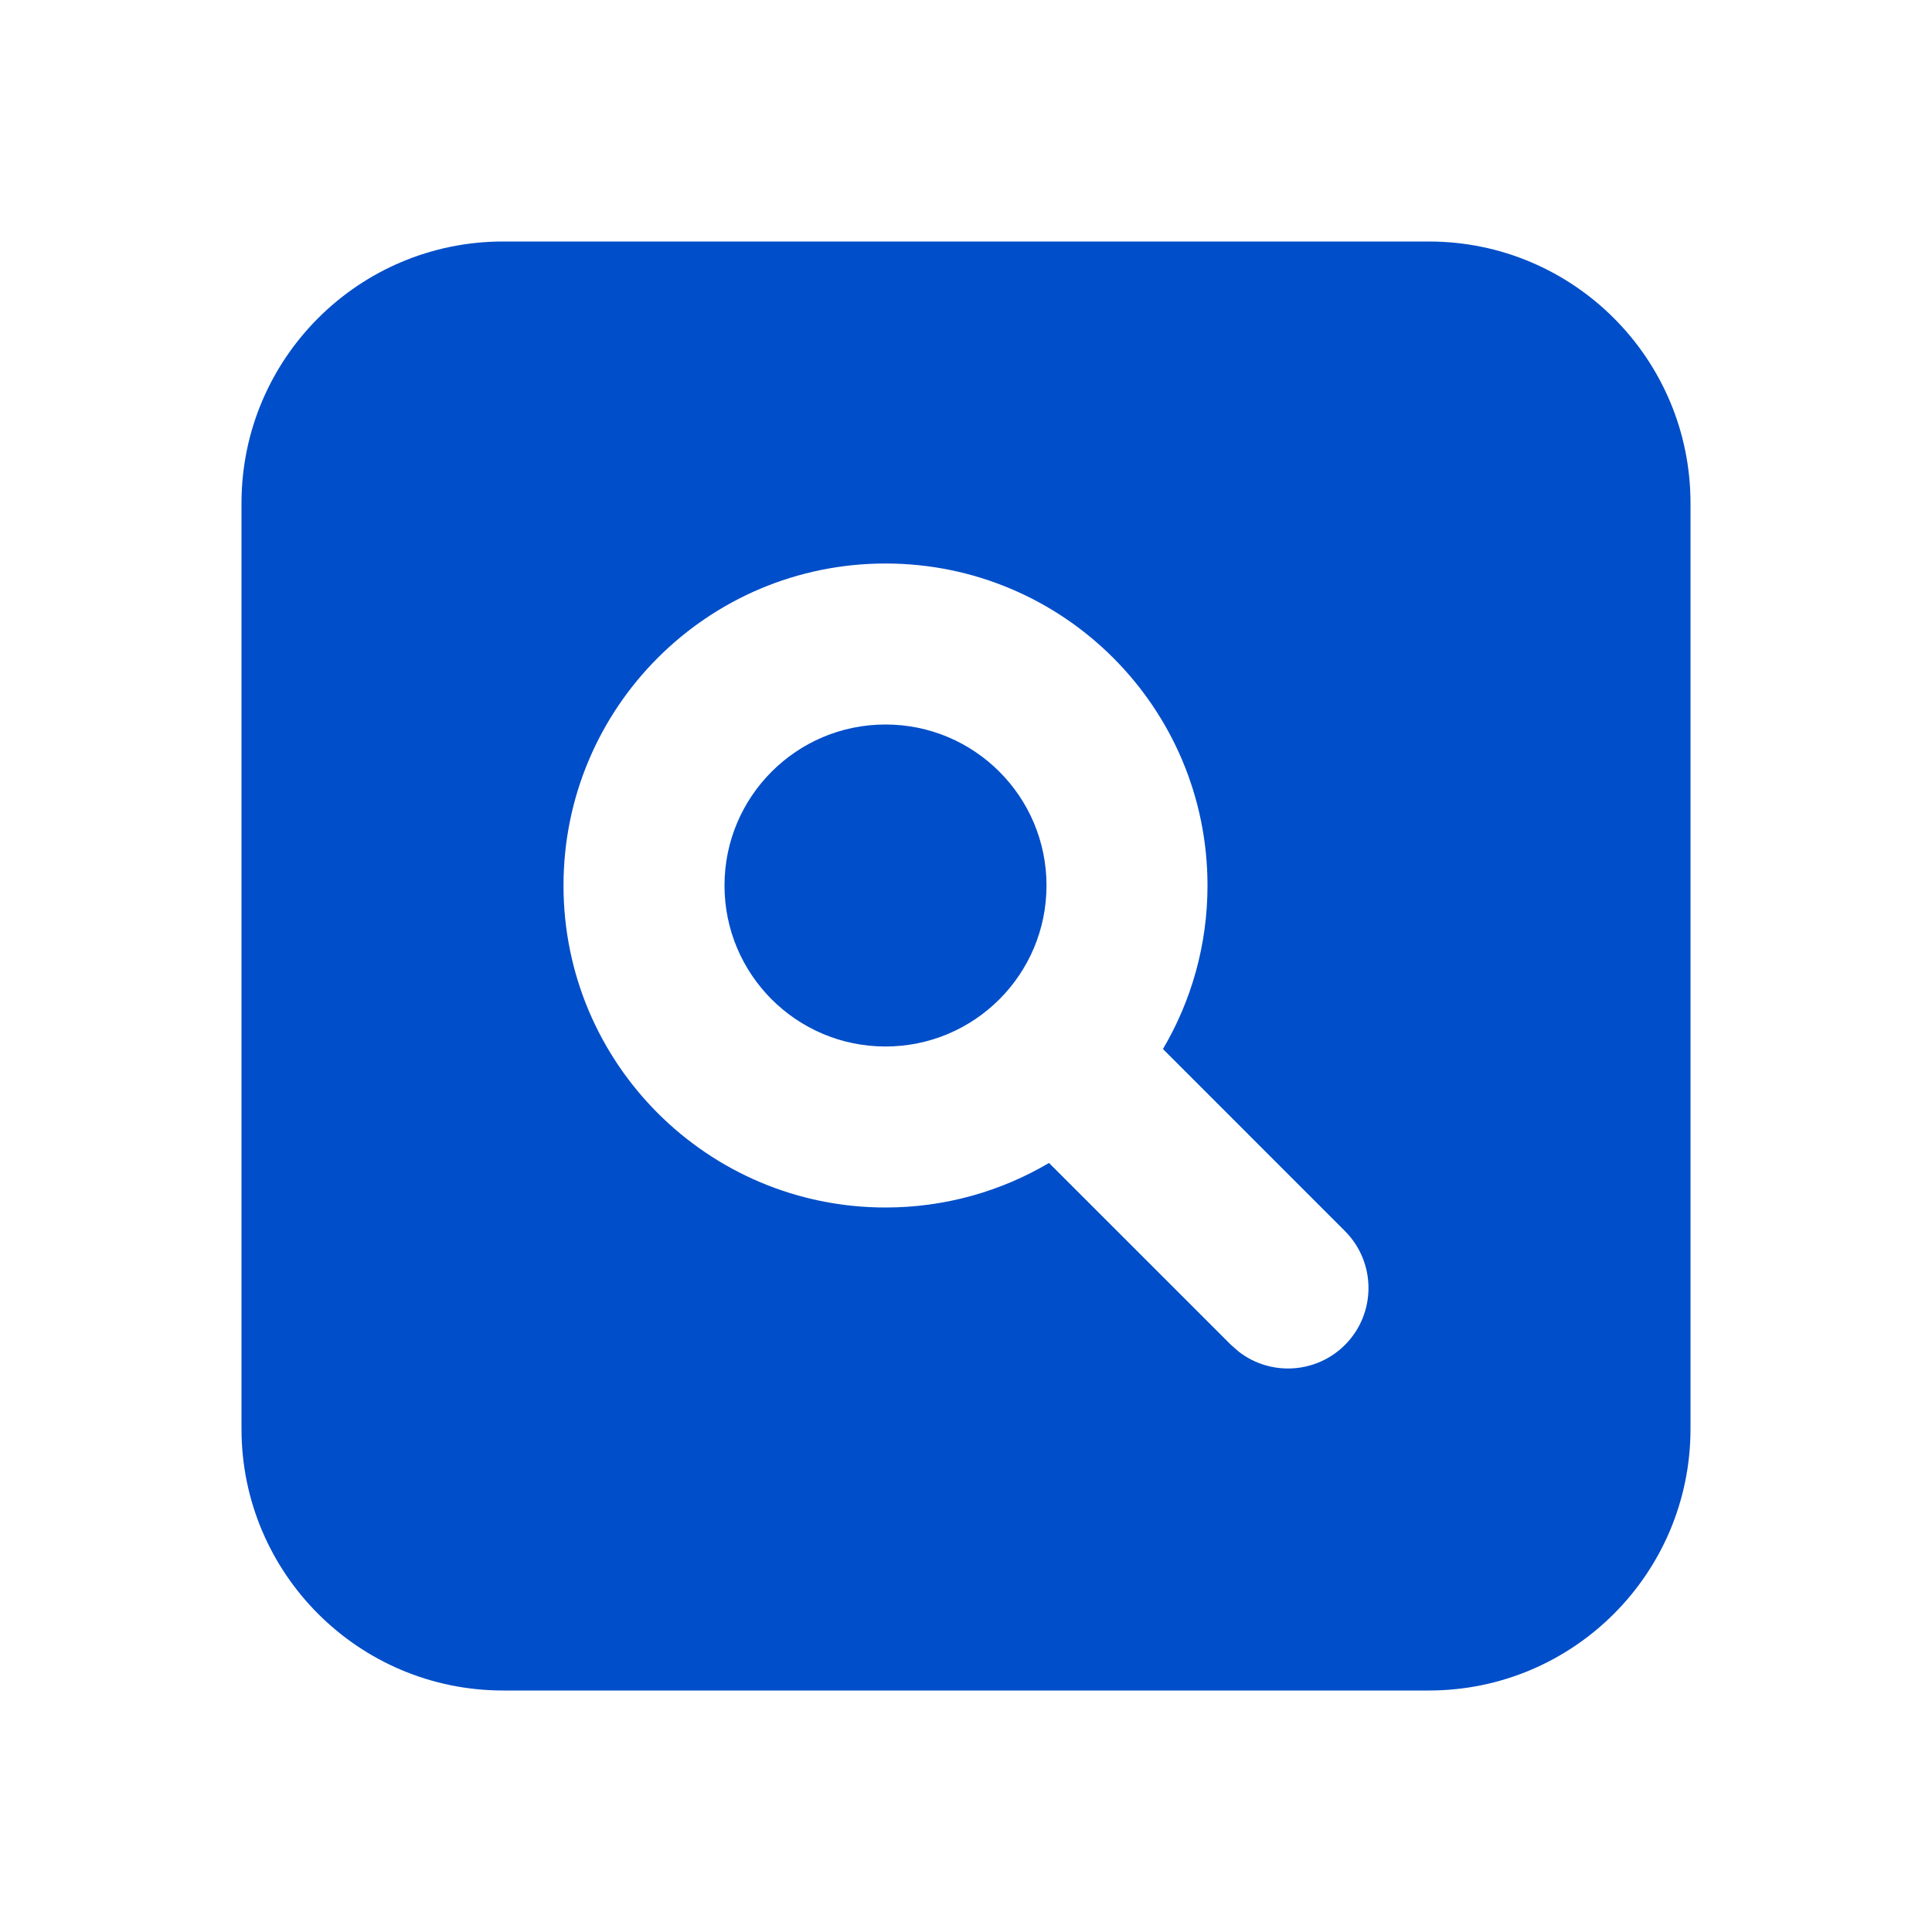 <?xml version="1.0" encoding="UTF-8"?>
<svg xmlns="http://www.w3.org/2000/svg" width="36" height="36" viewBox="0 0 36 36" fill="none">
  <path d="M26.625 4.5C29.317 4.5 31.5 6.683 31.5 9.375V26.625C31.5 29.317 29.317 31.5 26.625 31.5H9.375C6.683 31.5 4.5 29.317 4.5 26.625V9.375C4.5 6.683 6.683 4.5 9.375 4.5H26.625ZM16.5 10.5C13.186 10.5 10.5 13.186 10.5 16.5C10.5 19.814 13.186 22.5 16.5 22.5C17.612 22.5 18.654 22.197 19.547 21.67L22.939 25.061L23.081 25.185C23.669 25.643 24.52 25.601 25.061 25.061C25.646 24.475 25.646 23.525 25.061 22.939L21.67 19.547C22.197 18.654 22.5 17.612 22.5 16.5C22.5 13.186 19.814 10.5 16.5 10.5ZM16.5 13.5C18.157 13.5 19.5 14.843 19.5 16.5C19.5 18.157 18.157 19.5 16.5 19.5C14.843 19.5 13.5 18.157 13.5 16.5C13.5 14.843 14.843 13.5 16.5 13.5Z" fill="#004EC9"></path>
</svg>
